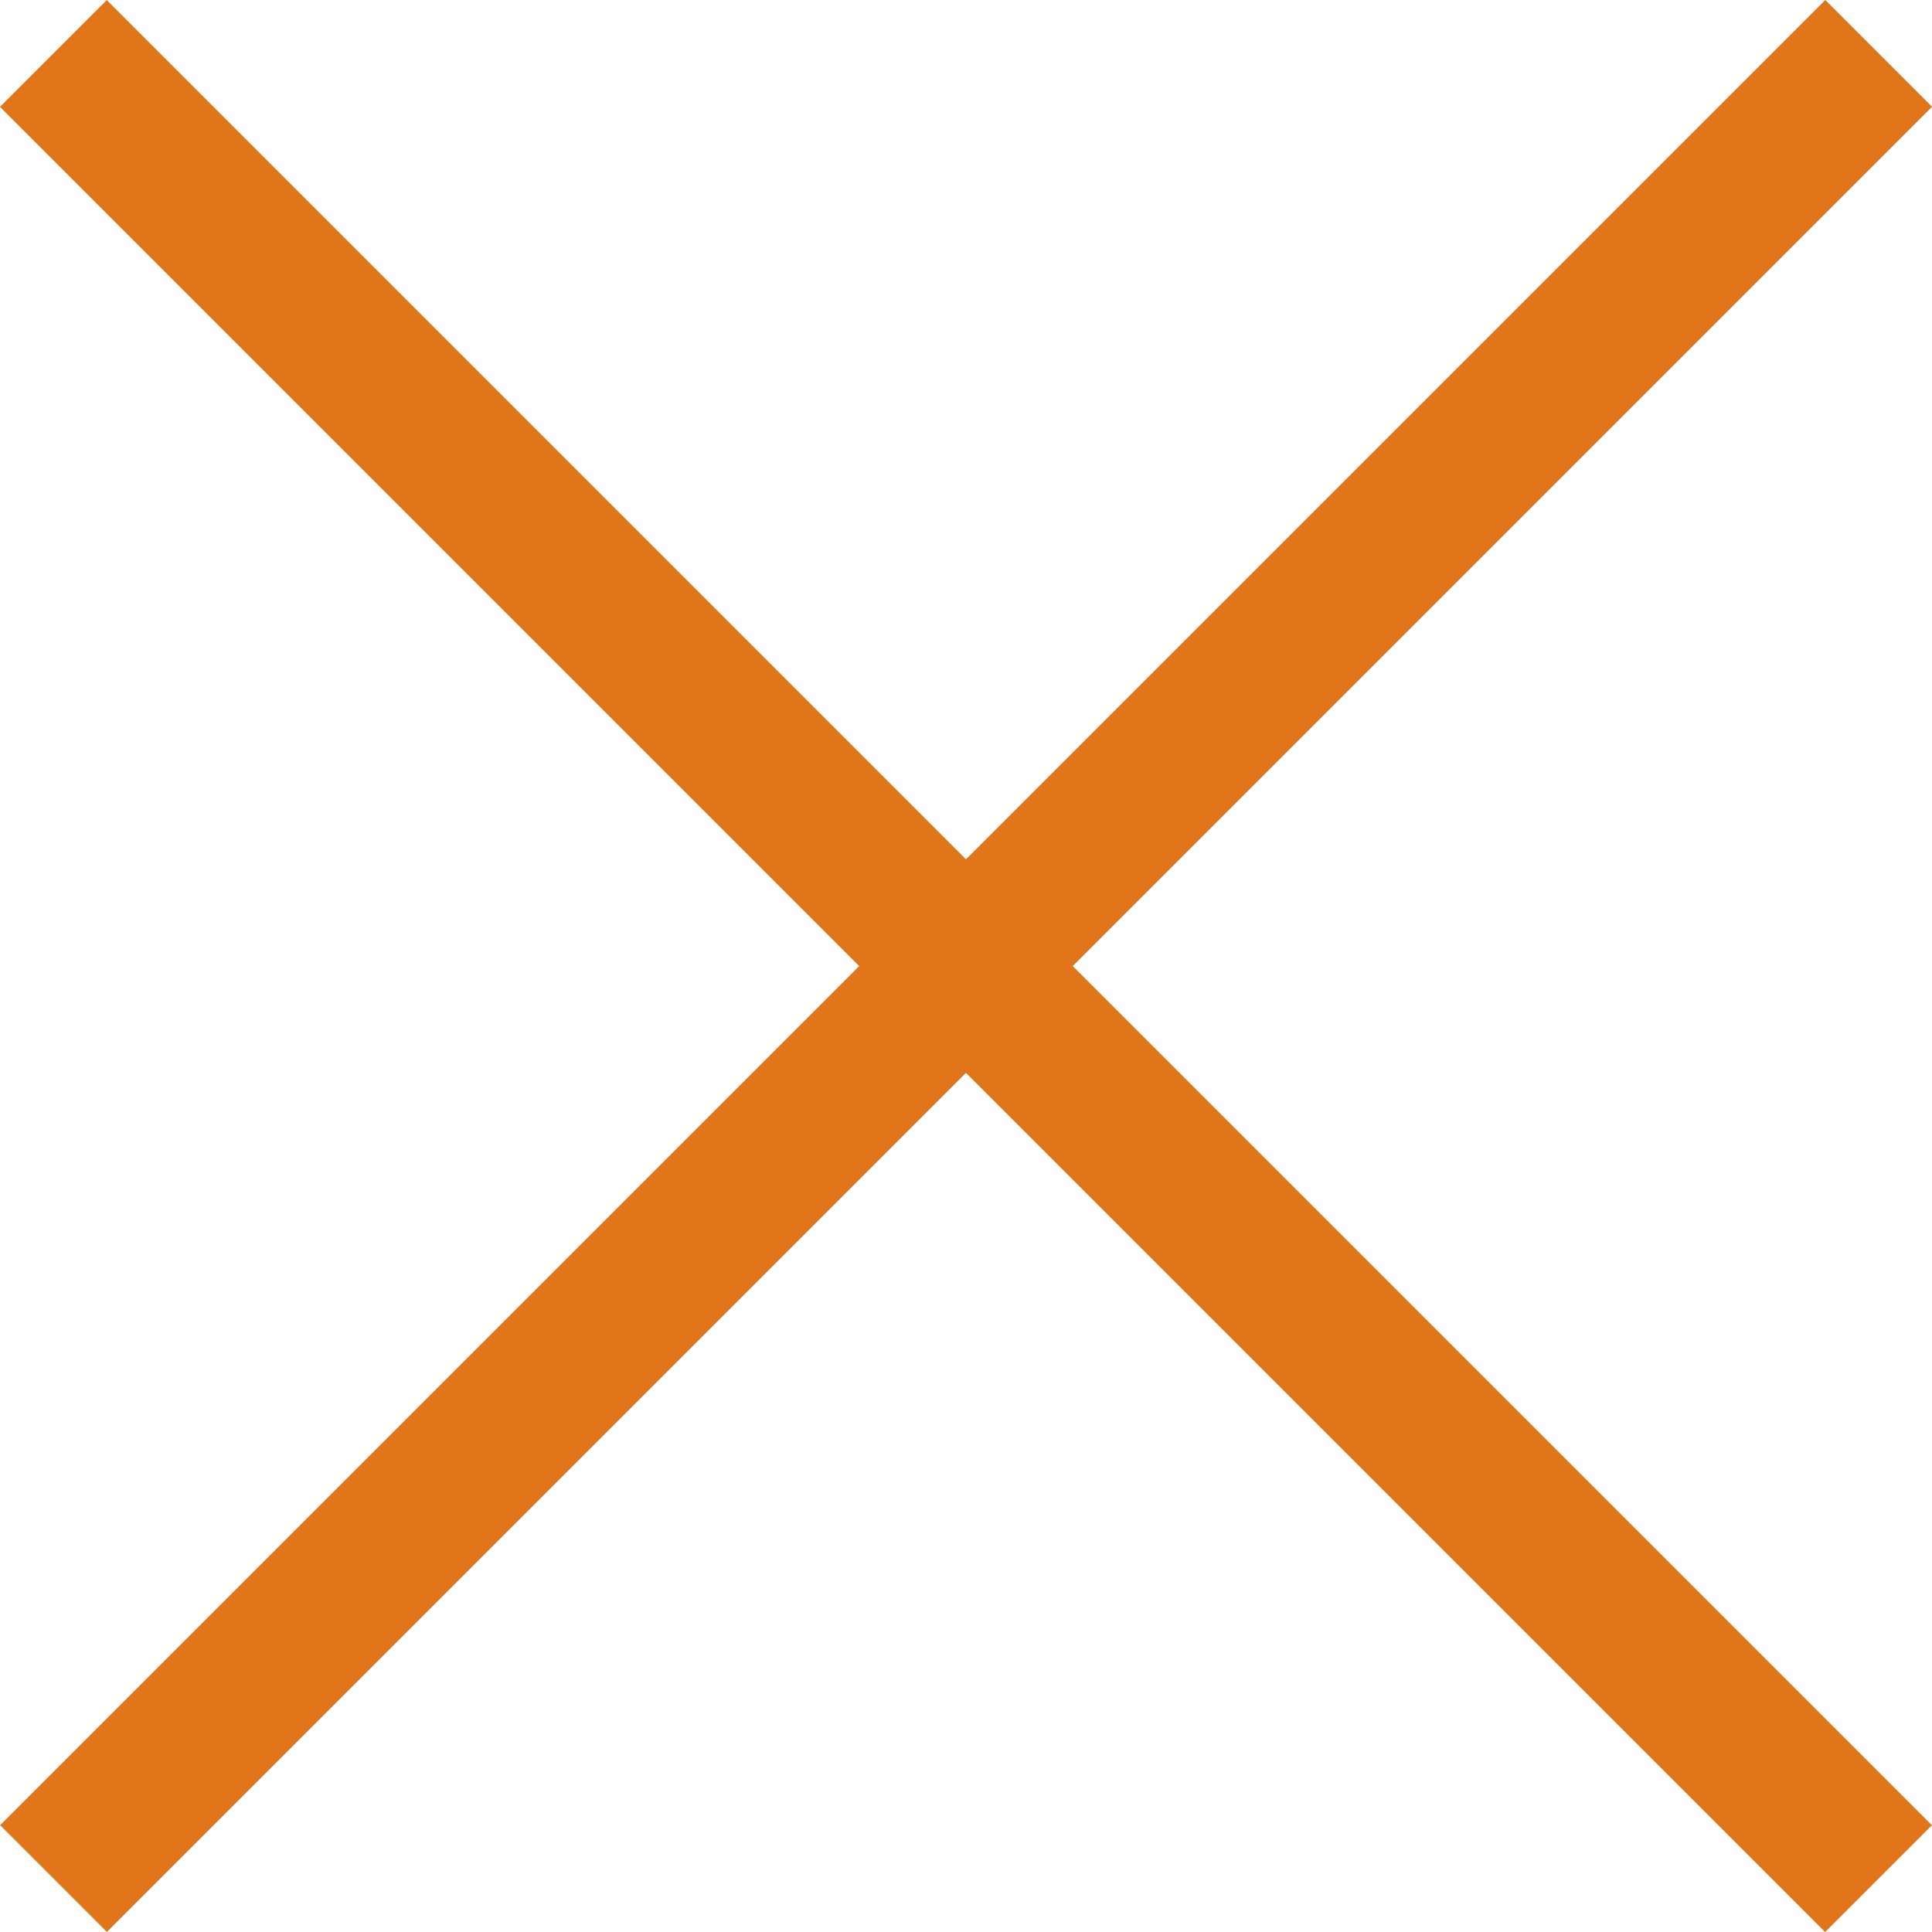 <svg xmlns="http://www.w3.org/2000/svg" width="25.585" height="25.585" viewBox="0 0 25.585 25.585">
    <g data-name="Icon feather-arrow-right">
        <path data-name="Trazado 162" d="M0 0h34.182" transform="rotate(-135 17.591 7.287)" style="fill:none;stroke:#e0751a;stroke-linejoin:round;stroke-width:2px"/>
        <path data-name="Trazado 193" d="M0 0h34.182" transform="rotate(135 12.293 5.506)" style="fill:none;stroke:#e0751a;stroke-linejoin:round;stroke-width:2px"/>
    </g>
</svg>
